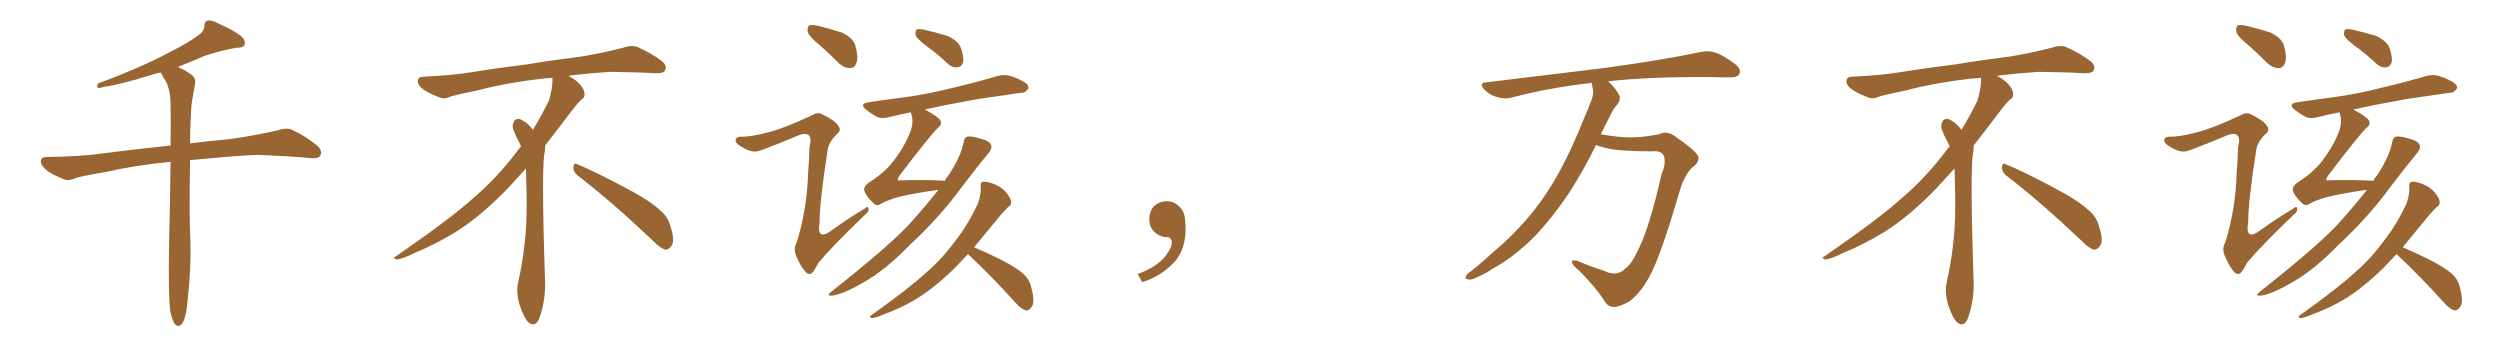 <svg xmlns="http://www.w3.org/2000/svg" xmlns:xlink="http://www.w3.org/1999/xlink" width="1050" height="150"><path fill="#996633" padding="10" d="M71.48 130.52L71.48 130.52L71.48 130.52Q70.61 123.19 71.04 101.07L71.04 101.07Q71.48 82.62 71.63 67.97L71.63 67.97Q56.54 69.43 44.53 72.22L44.53 72.22Q33.98 73.97 31.64 74.85L31.64 74.85Q29.00 76.03 27.25 75.44L27.25 75.44Q22.56 73.68 19.92 71.78L19.92 71.78Q17.14 69.58 17.14 67.68L17.14 67.68Q17.29 65.92 19.48 65.92L19.48 65.92Q34.28 65.77 44.09 64.31L44.09 64.31Q53.03 63.13 70.61 61.23L70.61 61.23Q71.04 61.08 71.63 61.23L71.63 61.23Q71.78 51.12 71.63 43.07L71.63 43.07Q71.48 37.65 69.58 33.98L69.58 33.98Q68.41 32.37 67.82 30.91L67.82 30.91Q67.53 30.62 67.38 30.47L67.38 30.47Q65.19 30.91 63.43 31.49L63.43 31.49Q50.39 35.60 43.65 36.47L43.65 36.47Q41.89 37.06 41.31 36.91L41.31 36.91Q40.28 36.47 41.31 35.01L41.31 35.01Q58.74 28.56 70.31 22.41L70.31 22.41Q79.39 17.87 83.50 14.65L83.50 14.65Q85.69 13.18 85.84 10.84L85.84 10.84Q85.84 9.08 87.16 8.64L87.16 8.64Q89.21 8.35 91.55 9.81L91.55 9.81Q98.29 12.74 101.51 15.38L101.51 15.38Q103.27 17.14 102.69 18.90L102.69 18.90Q102.10 20.07 99.32 20.07L99.32 20.07Q93.16 21.09 85.99 23.44L85.99 23.44Q80.57 25.78 74.71 28.13L74.71 28.13Q77.05 29.00 80.13 31.20L80.13 31.20Q82.47 32.67 81.88 35.45L81.88 35.45Q81.30 38.53 80.71 42.19L80.71 42.19Q80.27 44.68 80.13 49.22L80.13 49.22Q79.83 54.93 79.83 60.21L79.83 60.21Q86.72 59.33 96.39 58.45L96.39 58.45Q106.64 56.98 116.46 54.79L116.46 54.79Q120.41 53.47 122.61 54.49L122.61 54.49Q129.20 57.57 133.74 61.67L133.74 61.67Q135.50 63.57 134.47 65.48L134.47 65.48Q133.59 66.80 129.93 66.36L129.93 66.36Q122.31 65.63 108.54 65.04L108.54 65.04Q98.29 65.48 89.94 66.36L89.94 66.36Q84.81 66.80 79.83 67.24L79.83 67.24Q79.39 92.87 79.98 100.93L79.98 100.93Q80.27 113.53 78.81 125.98L78.81 125.98Q78.37 131.40 77.49 133.74L77.49 133.74Q76.76 136.23 75.44 136.82L75.44 136.82Q74.27 137.11 73.39 136.08L73.39 136.08Q72.36 134.62 71.48 130.52ZM242.58 73.68L242.58 73.68Q240.82 72.36 240.82 70.17L240.82 70.17Q240.97 68.70 241.70 68.70L241.70 68.70Q241.99 68.70 242.43 68.99L242.43 68.99Q249.32 71.78 261.77 78.37L261.77 78.37Q273.05 84.23 277.59 88.62L277.59 88.62Q280.37 90.97 281.40 94.48L281.40 94.48Q282.71 98.29 282.71 100.63L282.71 100.63Q282.71 102.39 281.98 103.27L281.98 103.27Q280.96 104.88 279.49 104.88L279.49 104.88Q277.15 104.15 274.51 101.37L274.51 101.37Q257.08 84.81 242.58 73.68ZM232.03 33.54L232.03 33.54L232.03 32.67Q229.25 32.96 227.05 33.11L227.05 33.11Q212.26 34.86 200.68 37.94L200.68 37.94Q191.46 39.84 189.55 40.43L189.55 40.43Q187.65 41.31 186.33 41.31L186.33 41.31Q185.74 41.31 185.30 41.16L185.30 41.16Q180.76 39.55 178.13 37.79L178.13 37.79Q175.49 36.04 175.49 34.13L175.49 34.13L175.49 33.98Q175.63 32.37 177.54 32.23L177.54 32.23Q190.43 31.64 198.93 30.18L198.93 30.18Q206.84 28.86 221.92 26.95L221.92 26.95Q229.54 25.63 244.19 23.73L244.19 23.73Q253.13 22.27 261.62 20.07L261.62 20.07Q263.82 19.34 265.43 19.34L265.43 19.34Q266.60 19.34 267.48 19.63L267.48 19.63Q273.93 22.41 278.47 26.07L278.47 26.07Q279.64 27.25 279.64 28.42L279.64 28.42Q279.64 29.00 279.20 29.74L279.20 29.74Q278.61 30.76 275.68 30.76L275.68 30.76L274.95 30.76Q268.21 30.32 256.20 30.18L256.20 30.18Q247.27 30.76 240.09 31.64L240.09 31.64Q239.21 31.79 238.77 31.93L238.77 31.93Q241.41 33.11 243.60 35.45L243.60 35.45Q245.36 37.50 245.51 39.26L245.51 39.26L245.51 39.84Q245.51 41.02 244.34 41.75L244.34 41.75Q243.02 42.77 240.67 45.85L240.67 45.85Q234.23 54.35 228.96 61.08L228.96 61.08L228.96 61.82Q228.96 63.28 228.52 65.33L228.52 65.33Q228.08 69.43 228.08 79.25L228.08 79.25Q228.08 93.46 228.96 119.24L228.96 119.24Q228.96 126.71 226.61 133.45L226.61 133.45Q225.59 136.23 223.83 136.23L223.83 136.23Q222.95 136.23 221.78 135.21L221.78 135.21Q220.02 133.45 218.12 127.73L218.12 127.73Q217.24 124.37 217.24 121.88L217.24 121.88Q217.24 120.26 217.53 119.09L217.53 119.09Q221.19 102.83 221.19 87.01L221.19 87.01L221.19 82.62Q221.04 76.61 220.90 70.75L220.90 70.75Q216.80 75.29 213.57 78.81L213.57 78.81Q202.15 90.67 191.46 97.41L191.46 97.41Q182.81 102.69 173.88 106.35L173.88 106.35Q168.60 108.98 166.41 108.98L166.41 108.98Q165.53 108.54 165.53 108.25L165.53 108.25Q165.53 107.96 166.26 107.67L166.26 107.67Q189.40 91.70 198.78 83.20L198.78 83.20Q208.45 75 216.94 63.87L216.94 63.87Q217.82 62.55 218.85 61.52L218.85 61.52Q218.41 60.35 217.82 59.33L217.82 59.33Q216.65 57.28 215.63 54.49L215.63 54.49Q215.33 53.76 215.33 53.03L215.33 53.03Q215.33 52.00 215.92 50.83L215.92 50.83Q216.50 49.95 217.82 49.95L217.82 49.95L218.26 49.95Q221.19 51.27 223.10 53.61L223.10 53.61Q223.39 53.91 223.83 54.49L223.83 54.49Q227.34 48.78 230.57 42.19L230.57 42.19Q232.03 37.21 232.03 33.54ZM344.24 18.90L344.24 18.90Q339.84 15.38 339.26 13.48L339.26 13.48Q338.96 11.28 339.84 10.69L339.84 10.69Q340.87 10.25 343.51 10.84L343.51 10.84Q348.93 12.16 353.47 13.62L353.47 13.62Q358.15 15.82 359.18 18.90L359.18 18.90Q360.64 23.88 359.77 26.22L359.77 26.22Q359.03 28.56 357.13 28.56L357.13 28.56Q354.64 28.71 352.29 26.51L352.29 26.51Q348.19 22.41 344.24 18.90ZM322.85 55.52L322.85 55.52Q329.30 53.91 340.87 48.49L340.87 48.49Q343.36 47.02 345.12 47.90L345.12 47.90Q350.68 50.54 352.15 52.88L352.15 52.88Q353.47 54.79 351.56 56.25L351.56 56.25Q348.19 59.47 347.61 62.99L347.61 62.99Q344.24 84.52 344.24 93.31L344.24 93.31Q342.77 101.81 349.80 96.39L349.80 96.39Q356.25 91.70 362.99 87.74L362.99 87.74Q364.60 86.28 364.75 87.60L364.75 87.60Q365.19 88.77 363.28 90.23L363.28 90.23Q350.10 102.83 343.80 110.30L343.80 110.30Q342.04 113.67 341.02 114.70L341.02 114.70Q339.55 115.72 338.09 113.96L338.09 113.96Q335.89 111.18 334.42 107.52L334.42 107.52Q333.11 104.30 334.57 101.95L334.57 101.95Q338.96 88.04 339.40 72.51L339.40 72.51Q339.84 67.24 339.99 61.82L339.99 61.82Q341.02 57.71 339.55 56.69L339.55 56.69Q338.09 55.52 333.98 57.42L333.98 57.42Q327.10 60.35 319.63 63.13L319.63 63.13Q317.29 64.01 315.38 63.43L315.38 63.43Q313.33 62.99 310.11 60.79L310.11 60.79Q308.50 59.47 309.08 58.45L309.08 58.45Q309.52 57.28 311.72 57.42L311.72 57.42Q315.67 57.42 322.85 55.52ZM388.92 19.19L388.92 19.19Q385.11 16.26 384.52 14.79L384.52 14.79Q384.38 13.04 384.96 12.45L384.96 12.45Q385.84 12.01 388.04 12.45L388.04 12.45Q393.16 13.62 398.00 15.09L398.00 15.09Q402.54 17.29 403.56 20.07L403.56 20.07Q405.03 24.17 404.44 26.37L404.44 26.37Q403.71 28.13 402.25 28.27L402.25 28.27Q400.05 28.56 398.14 26.81L398.14 26.81Q393.46 22.41 388.92 19.19ZM394.04 79.83L394.04 79.83Q393.46 79.69 393.31 79.83L393.31 79.83Q382.18 81.45 376.76 82.91L376.76 82.91Q372.07 84.38 370.31 85.40L370.31 85.40Q368.41 86.87 366.94 85.40L366.94 85.40Q363.57 82.32 362.99 79.98L362.99 79.98Q362.70 78.37 364.60 76.90L364.60 76.90Q371.48 72.51 375 67.97L375 67.97Q379.25 62.55 381.59 57.13L381.59 57.13Q383.94 52.15 382.91 48.49L382.91 48.49Q382.62 47.75 382.62 47.17L382.62 47.17Q377.93 48.05 373.97 49.07L373.97 49.07Q370.46 50.10 368.26 49.07L368.26 49.07Q365.92 47.75 364.01 46.29L364.01 46.29Q360.50 43.51 365.04 42.92L365.04 42.92Q372.80 41.75 379.83 40.87L379.83 40.87Q389.65 39.55 400.63 36.77L400.63 36.77Q410.01 34.57 418.95 31.93L418.95 31.93Q422.17 31.05 424.95 32.08L424.95 32.08Q427.44 32.96 428.47 33.54L428.47 33.54Q432.13 35.16 431.98 37.06L431.98 37.06Q430.66 39.11 428.91 38.96L428.91 38.96Q420.56 40.14 410.74 41.60L410.74 41.60Q398.29 43.80 388.48 46.00L388.48 46.00Q394.04 49.07 394.92 50.54L394.92 50.54Q395.80 52.29 394.04 53.61L394.04 53.61Q390.97 56.40 377.64 73.97L377.64 73.97Q376.90 75.15 377.05 75.59L377.05 75.59Q377.20 75.88 378.22 75.73L378.22 75.73Q387.60 75.44 396.09 75.88L396.09 75.88Q396.53 75.88 396.68 76.03L396.68 76.03Q397.56 74.56 398.44 73.54L398.44 73.54Q403.71 65.48 404.74 59.62L404.74 59.62Q405.18 57.57 406.20 57.42L406.20 57.42Q407.96 56.98 412.06 58.30L412.06 58.30Q415.72 59.18 416.31 61.08L416.31 61.08Q416.75 62.40 415.28 64.16L415.28 64.16Q411.47 68.70 403.42 79.25L403.42 79.25Q394.63 91.26 382.18 102.83L382.18 102.83Q371.78 113.53 362.84 118.51L362.84 118.51Q355.22 123.05 350.24 124.07L350.24 124.07Q346.44 124.66 349.22 122.46L349.22 122.46Q375 102.10 383.06 92.87L383.06 92.87Q389.21 85.99 394.04 79.83ZM406.64 106.64L406.64 106.64L406.64 106.64Q403.27 110.16 400.63 112.94L400.63 112.94Q391.99 121.29 384.38 125.83L384.38 125.83Q378.22 129.49 371.63 131.84L371.63 131.84Q367.68 133.59 366.21 133.59L366.21 133.59Q364.60 133.01 365.92 132.42L365.92 132.42Q382.18 120.85 388.92 114.55L388.92 114.55Q395.65 108.84 401.51 100.78L401.51 100.78Q406.79 94.04 410.89 85.11L410.89 85.11Q412.06 81.30 411.91 78.52L411.91 78.52Q411.62 76.46 413.09 76.32L413.09 76.32Q414.84 76.17 417.92 77.49L417.92 77.49Q420.85 78.66 422.75 81.01L422.75 81.01Q424.51 83.20 424.66 84.67L424.66 84.67Q424.80 86.28 423.49 86.87L423.49 86.87Q422.46 87.89 420.70 89.79L420.70 89.79Q414.11 97.71 409.13 103.86L409.13 103.86Q413.38 105.62 419.97 108.84L419.97 108.84Q427.15 112.50 429.93 115.14L429.93 115.14Q432.57 117.63 433.15 120.85L433.15 120.85Q434.91 127.15 433.15 129.05L433.15 129.05Q432.13 130.52 430.81 130.37L430.81 130.37Q428.61 129.64 426.27 126.86L426.27 126.86Q415.87 115.43 407.37 107.52L407.37 107.52Q406.79 107.08 406.64 106.64ZM497.75 91.99L497.75 91.99L497.75 91.99Q498.93 103.27 493.65 109.57L493.65 109.57Q488.09 115.87 479.74 118.51L479.74 118.51L477.83 115.14Q486.47 111.77 489.70 107.23L489.70 107.23Q492.19 103.86 492.19 101.95L492.19 101.95Q492.04 99.61 490.14 99.61L490.14 99.61Q487.06 99.61 484.72 97.27L484.72 97.27Q482.67 95.21 482.67 91.99L482.67 91.99Q482.81 88.48 484.72 86.57L484.72 86.57Q486.91 84.52 490.14 84.52L490.14 84.52Q492.92 84.52 494.82 86.28L494.82 86.28Q497.31 88.33 497.75 91.99ZM670.31 60.94L670.31 60.94L670.31 60.94Q665.33 71.19 659.03 81.01L659.03 81.01Q652.29 91.11 644.68 99.17L644.68 99.17Q635.74 108.11 626.81 112.94L626.81 112.94Q624.32 114.70 621.24 116.02L621.24 116.02Q618.16 117.77 616.70 117.33L616.70 117.33Q614.94 117.19 615.82 115.72L615.82 115.72Q616.55 114.70 617.58 114.11L617.58 114.11Q622.41 110.30 627.25 105.76L627.25 105.76Q636.18 98.44 644.09 88.62L644.09 88.62Q649.95 81.30 655.22 71.63L655.22 71.63Q660.35 62.11 664.89 50.68L664.89 50.68Q666.94 46.00 668.41 42.04L668.41 42.04Q669.43 39.40 668.99 37.50L668.99 37.50Q668.70 35.89 668.55 34.86L668.55 34.86Q668.26 34.72 668.12 34.86L668.12 34.86Q650.24 36.91 634.72 41.02L634.72 41.02Q632.08 41.75 628.56 40.72L628.56 40.72Q625.78 39.99 623.44 37.65L623.44 37.65Q620.80 34.72 624.32 34.57L624.32 34.57Q651.27 31.35 673.83 28.56L673.83 28.56Q699.32 25.05 714.26 21.83L714.26 21.83Q717.48 21.09 720.56 22.12L720.56 22.12Q724.22 23.44 728.76 26.95L728.76 26.95Q731.54 29.15 730.52 31.05L730.52 31.05Q729.79 32.52 726.56 32.52L726.56 32.52Q722.75 32.52 718.36 32.37L718.36 32.37Q692.58 32.23 675.44 34.13L675.44 34.13Q678.81 37.21 680.27 40.43L680.27 40.43Q680.57 42.77 678.66 44.53L678.66 44.53Q677.05 46.73 676.03 49.07L676.03 49.07Q674.27 52.44 672.36 56.40L672.36 56.40Q679.83 57.71 684.81 57.71L684.81 57.71Q689.94 57.71 696.68 56.40L696.68 56.40Q699.90 54.79 703.13 56.98L703.13 56.98Q713.23 63.87 713.38 66.21L713.38 66.21Q713.53 68.41 710.74 70.31L710.74 70.31Q707.52 73.54 705.62 79.69L705.62 79.69Q698.29 104.88 693.75 114.26L693.75 114.26Q689.79 122.46 684.38 126.56L684.38 126.56Q679.98 129.05 677.64 128.91L677.64 128.91Q675 128.91 673.24 125.39L673.24 125.39Q669.73 120.26 663.13 113.53L663.13 113.53Q660.35 111.47 660.21 110.01L660.21 110.01Q659.91 108.98 662.55 109.57L662.55 109.57Q668.70 112.21 673.54 113.67L673.54 113.67Q679.10 116.46 682.62 112.79L682.62 112.79Q685.40 110.89 688.62 103.71L688.62 103.71Q692.87 94.92 697.85 73.24L697.85 73.24Q700.05 67.82 698.58 65.04L698.58 65.04Q697.27 63.13 693.75 63.57L693.75 63.57Q679.69 63.57 674.27 62.11L674.27 62.11Q671.78 61.52 670.31 60.94ZM842.58 73.68L842.58 73.68Q840.82 72.36 840.82 70.17L840.82 70.17Q840.97 68.70 841.70 68.70L841.70 68.70Q841.99 68.70 842.43 68.99L842.43 68.99Q849.32 71.78 861.77 78.37L861.77 78.37Q873.05 84.23 877.59 88.62L877.59 88.62Q880.37 90.97 881.40 94.48L881.40 94.48Q882.71 98.29 882.71 100.63L882.71 100.63Q882.71 102.39 881.98 103.27L881.98 103.27Q880.96 104.88 879.49 104.88L879.49 104.88Q877.15 104.15 874.51 101.37L874.51 101.37Q857.08 84.81 842.58 73.68ZM832.03 33.54L832.03 33.54L832.03 32.67Q829.25 32.96 827.05 33.11L827.05 33.11Q812.26 34.86 800.68 37.94L800.68 37.94Q791.46 39.84 789.55 40.43L789.55 40.43Q787.65 41.31 786.33 41.31L786.33 41.31Q785.74 41.31 785.30 41.16L785.30 41.16Q780.76 39.55 778.13 37.79L778.13 37.79Q775.49 36.04 775.49 34.13L775.49 34.13L775.49 33.98Q775.63 32.37 777.54 32.23L777.54 32.23Q790.43 31.64 798.93 30.18L798.93 30.18Q806.84 28.86 821.92 26.95L821.92 26.95Q829.54 25.63 844.19 23.73L844.19 23.73Q853.13 22.27 861.62 20.07L861.62 20.07Q863.82 19.34 865.43 19.34L865.43 19.34Q866.60 19.34 867.48 19.63L867.48 19.63Q873.93 22.41 878.47 26.07L878.47 26.07Q879.64 27.25 879.64 28.42L879.64 28.42Q879.64 29.00 879.20 29.74L879.20 29.74Q878.61 30.76 875.68 30.76L875.68 30.76L874.95 30.76Q868.21 30.32 856.20 30.18L856.20 30.18Q847.27 30.76 840.09 31.64L840.09 31.64Q839.21 31.79 838.77 31.93L838.77 31.93Q841.41 33.11 843.60 35.45L843.60 35.45Q845.36 37.50 845.51 39.26L845.51 39.26L845.51 39.84Q845.51 41.02 844.34 41.75L844.34 41.75Q843.02 42.77 840.67 45.85L840.67 45.85Q834.23 54.35 828.96 61.08L828.96 61.08L828.96 61.82Q828.96 63.28 828.52 65.33L828.52 65.33Q828.08 69.43 828.08 79.25L828.08 79.25Q828.08 93.46 828.96 119.24L828.96 119.24Q828.96 126.71 826.61 133.45L826.61 133.45Q825.59 136.23 823.83 136.23L823.83 136.23Q822.95 136.23 821.78 135.21L821.78 135.21Q820.02 133.45 818.12 127.73L818.12 127.73Q817.24 124.37 817.24 121.88L817.24 121.88Q817.24 120.26 817.53 119.09L817.53 119.09Q821.19 102.83 821.19 87.01L821.19 87.01L821.19 82.62Q821.04 76.61 820.90 70.75L820.90 70.75Q816.80 75.29 813.57 78.81L813.57 78.81Q802.15 90.67 791.46 97.41L791.46 97.41Q782.81 102.69 773.88 106.35L773.88 106.35Q768.60 108.98 766.41 108.98L766.41 108.98Q765.53 108.54 765.53 108.25L765.53 108.25Q765.53 107.96 766.26 107.67L766.26 107.67Q789.40 91.70 798.78 83.20L798.78 83.20Q808.45 75 816.94 63.87L816.94 63.87Q817.82 62.55 818.85 61.52L818.85 61.52Q818.41 60.35 817.82 59.33L817.82 59.33Q816.65 57.28 815.63 54.49L815.63 54.49Q815.33 53.76 815.33 53.03L815.33 53.03Q815.33 52.00 815.92 50.83L815.92 50.83Q816.50 49.95 817.82 49.95L817.82 49.95L818.26 49.95Q821.19 51.27 823.10 53.61L823.10 53.61Q823.39 53.91 823.83 54.49L823.83 54.49Q827.34 48.78 830.57 42.19L830.57 42.19Q832.03 37.21 832.03 33.54ZM944.24 18.90L944.24 18.90Q939.84 15.38 939.26 13.48L939.26 13.48Q938.96 11.28 939.84 10.69L939.84 10.69Q940.87 10.25 943.51 10.84L943.51 10.84Q948.93 12.16 953.47 13.62L953.47 13.62Q958.15 15.82 959.18 18.90L959.18 18.90Q960.64 23.88 959.77 26.22L959.77 26.22Q959.03 28.56 957.13 28.56L957.13 28.56Q954.64 28.71 952.29 26.51L952.29 26.51Q948.19 22.41 944.24 18.90ZM922.85 55.52L922.85 55.52Q929.30 53.91 940.87 48.49L940.87 48.49Q943.36 47.02 945.12 47.90L945.12 47.90Q950.68 50.54 952.15 52.88L952.15 52.88Q953.47 54.79 951.56 56.25L951.56 56.25Q948.19 59.47 947.61 62.99L947.61 62.99Q944.24 84.52 944.24 93.31L944.24 93.31Q942.77 101.81 949.80 96.39L949.80 96.39Q956.25 91.70 962.99 87.74L962.99 87.74Q964.60 86.28 964.75 87.60L964.75 87.60Q965.19 88.77 963.28 90.23L963.28 90.23Q950.10 102.83 943.80 110.30L943.80 110.30Q942.04 113.67 941.02 114.70L941.02 114.70Q939.55 115.72 938.09 113.96L938.09 113.96Q935.89 111.18 934.42 107.52L934.42 107.52Q933.11 104.30 934.57 101.95L934.57 101.95Q938.96 88.04 939.40 72.51L939.40 72.51Q939.84 67.24 939.99 61.82L939.99 61.82Q941.02 57.71 939.55 56.69L939.55 56.69Q938.09 55.52 933.98 57.42L933.98 57.42Q927.10 60.35 919.63 63.13L919.63 63.13Q917.29 64.01 915.38 63.43L915.38 63.43Q913.33 62.99 910.11 60.79L910.11 60.79Q908.50 59.47 909.08 58.45L909.08 58.45Q909.52 57.28 911.72 57.42L911.72 57.42Q915.67 57.42 922.85 55.52ZM988.92 19.19L988.92 19.19Q985.11 16.26 984.52 14.79L984.52 14.79Q984.38 13.04 984.96 12.45L984.96 12.45Q985.84 12.01 988.04 12.45L988.04 12.45Q993.16 13.62 998.00 15.09L998.00 15.09Q1002.54 17.29 1003.56 20.07L1003.56 20.07Q1005.03 24.17 1004.44 26.37L1004.44 26.37Q1003.71 28.13 1002.25 28.27L1002.25 28.27Q1000.05 28.56 998.14 26.81L998.14 26.81Q993.46 22.41 988.92 19.19ZM994.04 79.83L994.04 79.83Q993.46 79.69 993.31 79.83L993.31 79.83Q982.18 81.45 976.76 82.91L976.76 82.91Q972.07 84.38 970.31 85.40L970.31 85.40Q968.41 86.87 966.94 85.40L966.94 85.40Q963.57 82.32 962.99 79.98L962.99 79.98Q962.70 78.37 964.60 76.90L964.60 76.90Q971.48 72.51 975 67.97L975 67.97Q979.25 62.55 981.59 57.13L981.59 57.13Q983.94 52.15 982.91 48.49L982.91 48.49Q982.62 47.75 982.62 47.17L982.62 47.17Q977.93 48.05 973.97 49.07L973.97 49.07Q970.46 50.10 968.26 49.07L968.26 49.07Q965.92 47.75 964.01 46.29L964.01 46.29Q960.50 43.51 965.04 42.92L965.04 42.92Q972.80 41.75 979.83 40.87L979.83 40.87Q989.65 39.55 1000.63 36.77L1000.63 36.77Q1010.01 34.57 1018.95 31.93L1018.95 31.93Q1022.17 31.05 1024.95 32.08L1024.95 32.08Q1027.44 32.96 1028.47 33.54L1028.47 33.54Q1032.13 35.16 1031.98 37.06L1031.98 37.06Q1030.66 39.11 1028.91 38.96L1028.91 38.96Q1020.56 40.14 1010.74 41.60L1010.74 41.60Q998.29 43.80 988.48 46.00L988.48 46.00Q994.04 49.07 994.92 50.54L994.92 50.54Q995.80 52.29 994.04 53.61L994.04 53.61Q990.97 56.40 977.64 73.97L977.64 73.97Q976.90 75.15 977.05 75.59L977.05 75.59Q977.20 75.88 978.22 75.73L978.22 75.73Q987.60 75.44 996.09 75.88L996.09 75.88Q996.53 75.88 996.68 76.03L996.68 76.03Q997.56 74.56 998.44 73.54L998.44 73.54Q1003.71 65.48 1004.74 59.62L1004.74 59.62Q1005.18 57.57 1006.20 57.42L1006.20 57.42Q1007.96 56.98 1012.06 58.30L1012.06 58.30Q1015.72 59.18 1016.31 61.08L1016.31 61.08Q1016.75 62.40 1015.28 64.16L1015.28 64.16Q1011.47 68.70 1003.42 79.25L1003.42 79.25Q994.63 91.26 982.18 102.83L982.18 102.83Q971.78 113.53 962.84 118.51L962.84 118.51Q955.22 123.05 950.24 124.07L950.24 124.07Q946.44 124.66 949.22 122.46L949.22 122.46Q975 102.10 983.06 92.87L983.06 92.87Q989.21 85.99 994.04 79.83ZM1006.64 106.64L1006.64 106.64L1006.64 106.64Q1003.27 110.16 1000.63 112.94L1000.63 112.94Q991.99 121.29 984.38 125.83L984.38 125.83Q978.22 129.49 971.63 131.84L971.63 131.84Q967.68 133.59 966.21 133.59L966.21 133.59Q964.60 133.01 965.92 132.42L965.92 132.42Q982.18 120.85 988.92 114.55L988.92 114.55Q995.65 108.84 1001.51 100.78L1001.51 100.78Q1006.79 94.04 1010.89 85.11L1010.89 85.11Q1012.06 81.30 1011.91 78.52L1011.91 78.52Q1011.62 76.46 1013.09 76.32L1013.09 76.32Q1014.84 76.17 1017.92 77.49L1017.92 77.49Q1020.85 78.66 1022.75 81.01L1022.75 81.01Q1024.51 83.20 1024.66 84.67L1024.66 84.67Q1024.80 86.28 1023.49 86.87L1023.49 86.87Q1022.46 87.89 1020.70 89.79L1020.70 89.79Q1014.11 97.71 1009.13 103.86L1009.13 103.86Q1013.38 105.62 1019.97 108.84L1019.97 108.84Q1027.15 112.50 1029.93 115.14L1029.93 115.14Q1032.57 117.63 1033.15 120.85L1033.15 120.85Q1034.91 127.15 1033.15 129.05L1033.15 129.05Q1032.13 130.52 1030.81 130.37L1030.81 130.37Q1028.61 129.64 1026.27 126.86L1026.27 126.86Q1015.87 115.43 1007.37 107.52L1007.37 107.52Q1006.79 107.08 1006.64 106.64Z"/></svg>